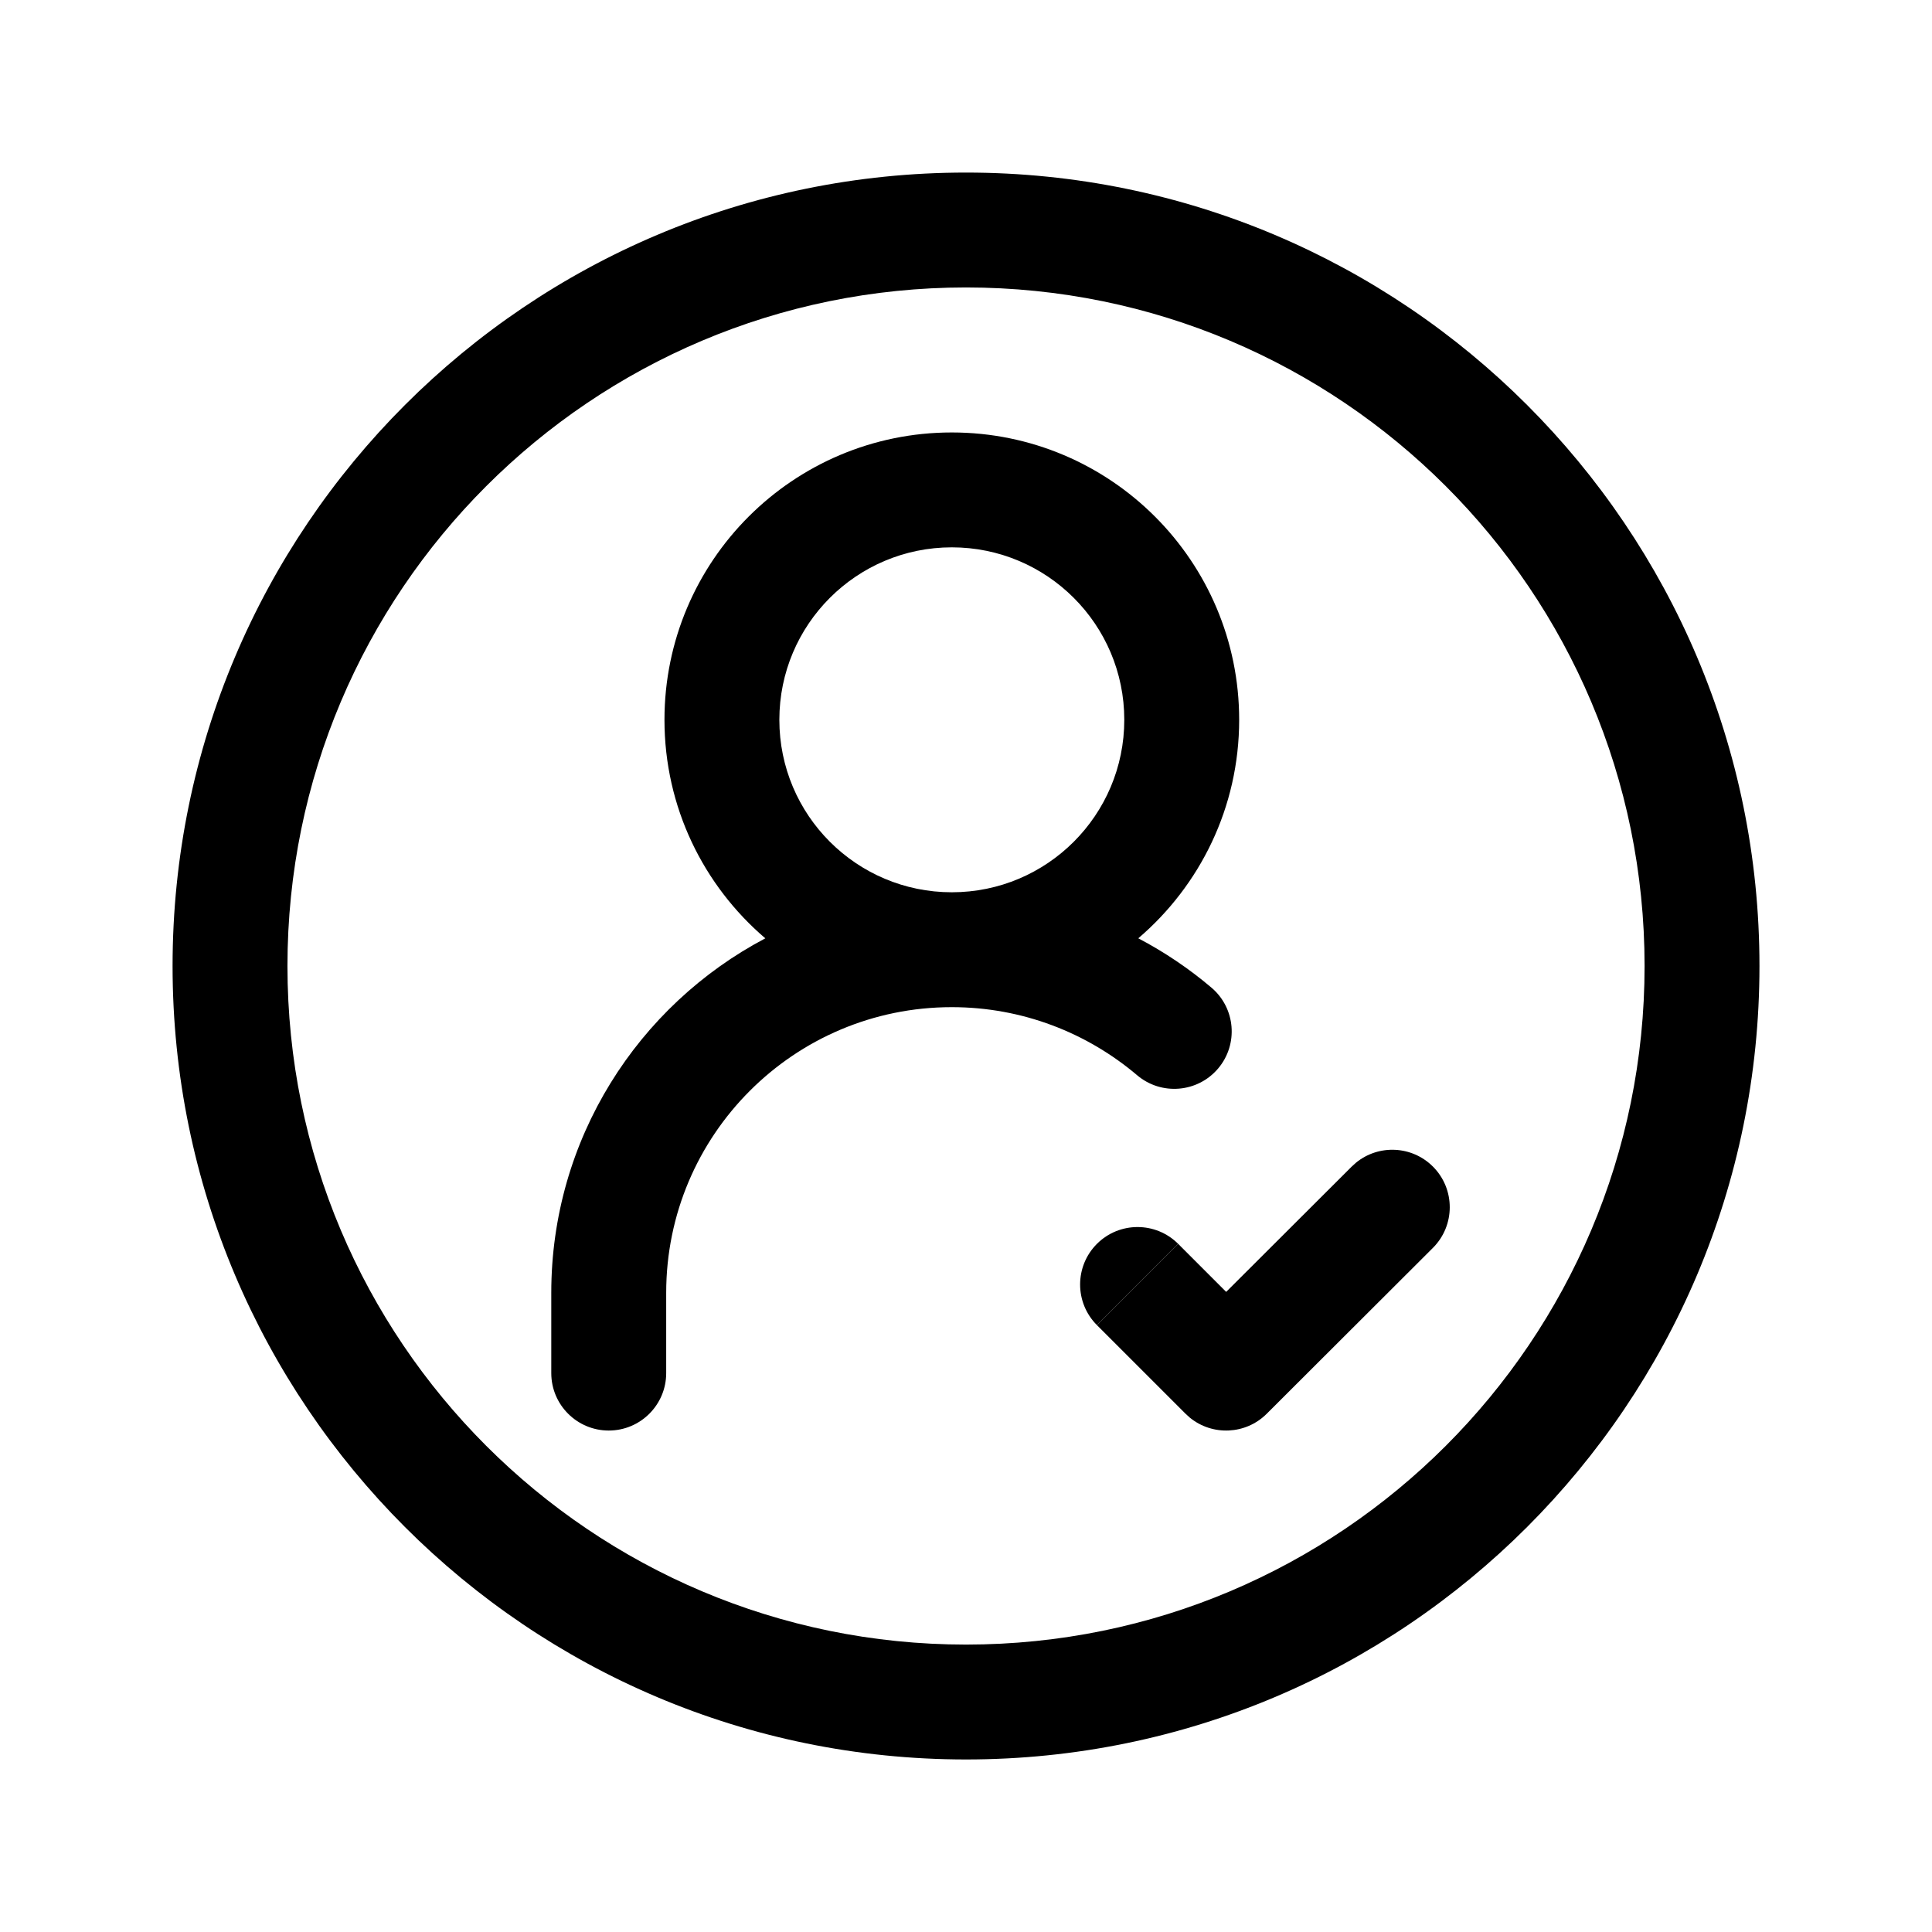 <svg width="56" height="56" viewBox="0 0 56 56" fill="none" xmlns="http://www.w3.org/2000/svg">
<path fill-rule="evenodd" clip-rule="evenodd" d="M27.589 12.535C32.189 12.535 35.918 16.264 35.918 20.864C35.918 23.4 34.782 25.669 32.994 27.197C33.755 27.597 34.465 28.076 35.113 28.626C35.815 29.22 35.901 30.271 35.307 30.972C34.712 31.674 33.661 31.76 32.96 31.166C31.512 29.938 29.634 29.193 27.589 29.193C23.013 29.193 19.31 32.903 19.31 37.472V39.8C19.31 40.719 18.564 41.465 17.645 41.465C16.725 41.465 15.979 40.719 15.979 39.8V37.472C15.979 33.016 18.493 29.143 22.183 27.198C20.394 25.67 19.26 23.4 19.26 20.864C19.26 16.264 22.989 12.535 27.589 12.535ZM27.589 15.865C24.828 15.865 22.59 18.103 22.59 20.864C22.59 23.625 24.828 25.863 27.589 25.863C30.35 25.863 32.588 23.625 32.588 20.864C32.588 18.103 30.349 15.865 27.589 15.865Z" fill="black"/>
<path d="M39.307 33.699C39.961 33.166 40.926 33.205 41.535 33.815C42.185 34.466 42.184 35.521 41.533 36.171L36.717 40.978C36.107 41.587 35.143 41.625 34.489 41.092L34.363 40.977L31.795 38.409L34.15 36.054L35.541 37.446L39.181 33.813L39.307 33.699Z" fill="black"/>
<path d="M31.795 36.054C32.445 35.404 33.5 35.404 34.15 36.054L31.795 38.409C31.145 37.759 31.145 36.705 31.795 36.054Z" fill="black"/>
<path fill-rule="evenodd" clip-rule="evenodd" d="M28 5.002C40.702 5.002 50.999 15.298 50.999 28C50.999 40.701 40.702 50.999 28 50.999C15.299 50.998 5.002 40.701 5.002 28C5.002 15.298 15.299 5.002 28 5.002ZM28 8.332C17.138 8.332 8.332 17.137 8.332 28C8.332 38.862 17.138 47.668 28 47.669C38.862 47.669 47.669 38.862 47.669 28C47.669 17.137 38.862 8.332 28 8.332Z" fill="black"/>
</svg>
